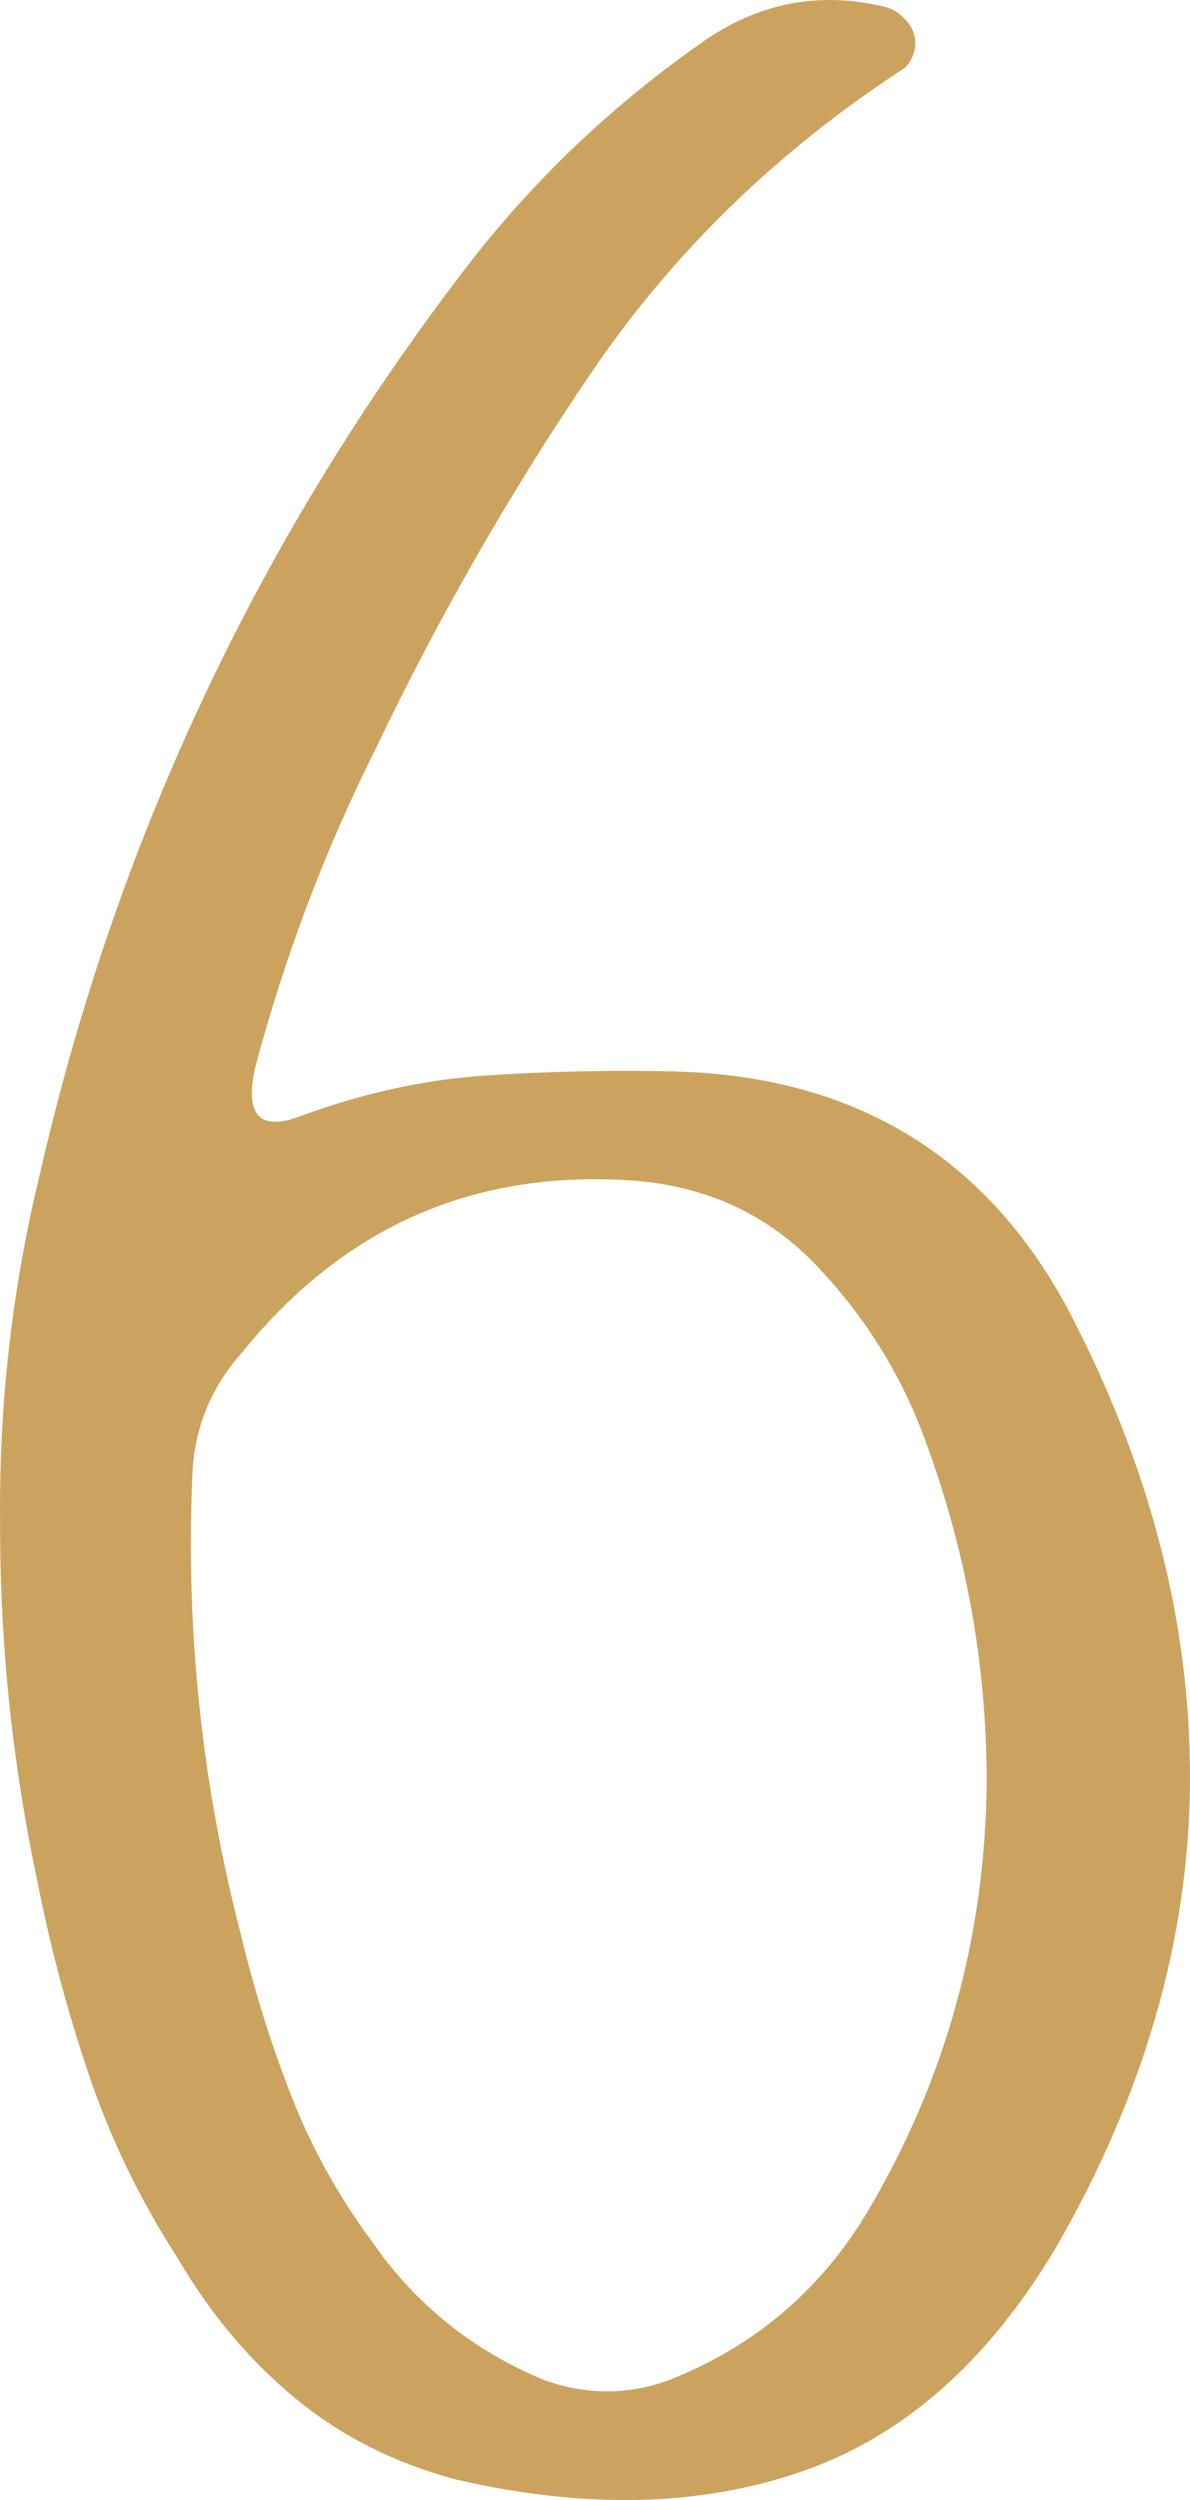 <svg xmlns="http://www.w3.org/2000/svg" id="a" width="102.557" height="215.333" viewBox="0 0 102.557 215.333"><defs><style>.b{fill:#cca35e;stroke-width:0px;}</style></defs><path class="b" d="m58.281,92.289c15.36.445,26.596,7.236,33.706,20.376,7.108,13.521,10.631,27.089,10.568,40.704-.064,13.616-3.937,27.058-11.615,40.323-5.842,9.776-13.125,16.172-21.852,19.186-8.729,3.014-18.614,3.252-29.659.714-5.332-1.397-9.982-3.728-13.949-6.998-3.968-3.269-7.348-7.284-10.141-12.045-3.236-5.014-5.793-10.283-7.664-15.806-1.873-5.522-3.381-11.202-4.523-17.044C1.058,151.737.01,141.675.01,131.518c-.128-10.219.983-20.217,3.333-29.992,6.475-28.501,18.502-54.335,36.086-77.505,5.839-7.808,12.821-14.568,20.947-20.281,4.887-3.49,10.188-4.537,15.9-3.142.572.128,1.096.428,1.571.904.477.476.776.938.905,1.381.19.571.174,1.175-.048,1.809-.224.636-.557,1.08-1,1.333-10.854,7.11-19.773,15.806-26.755,26.089-6.984,10.283-13.204,21.138-18.662,32.563-4.318,8.634-7.746,17.71-10.283,27.231-.953,4.189.381,5.587,3.998,4.189,5.332-1.967,10.68-3.125,16.044-3.476,5.363-.348,10.774-.459,16.234-.333Zm16.567,98.071c6.665-11.298,10.06-23.58,10.188-36.848,0-10.22-1.809-20.153-5.427-29.803-1.969-5.268-4.889-9.998-8.76-14.188-4.189-4.632-9.49-7.235-15.901-7.807-13.839-1.079-25.169,3.809-33.991,14.662-2.794,3.111-4.254,6.698-4.38,10.76-.571,13.395.824,26.564,4.189,39.514,1.143,4.762,2.586,9.379,4.332,13.854,1.745,4.475,4.078,8.681,6.998,12.616,3.745,5.396,8.696,9.363,14.854,11.901,3.619,1.27,7.173,1.27,10.664,0,7.428-2.919,13.171-7.808,17.234-14.663Z"></path></svg>